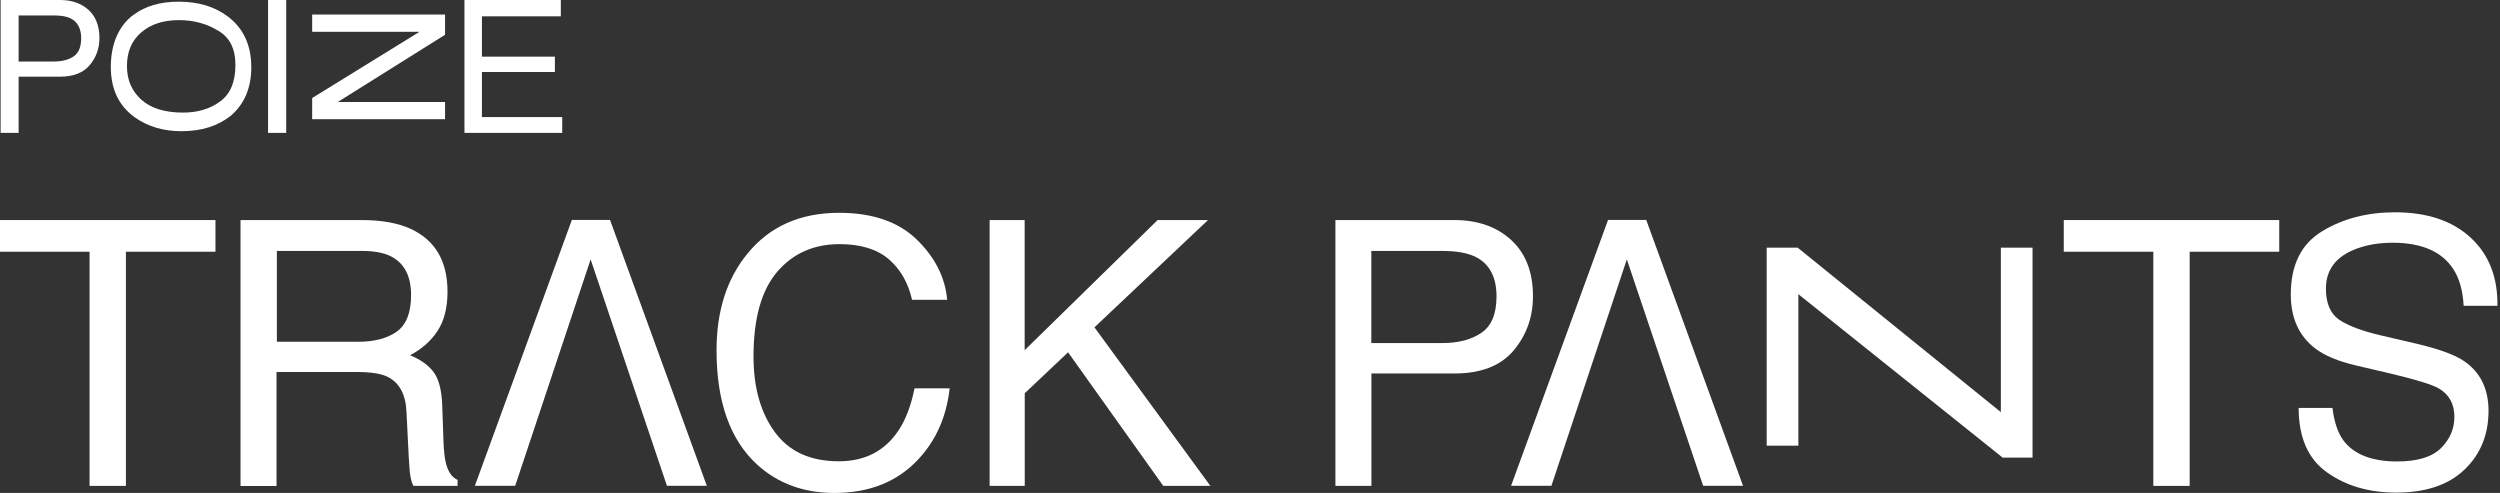 <svg viewBox="0 0 355 70" fill="none" xmlns="http://www.w3.org/2000/svg">
<rect x="0" y="0" width="355" height="70" fill="#333333" stroke="none"/>
<path d="M0.088 0H8.532C10.199 0 11.552 0.476 12.579 1.416C13.607 2.355 14.12 3.696 14.12 5.4C14.12 6.878 13.657 8.156 12.742 9.246C11.827 10.336 10.424 10.888 8.532 10.888H2.644V18.869H0.088V0ZM9.998 2.594C9.434 2.33 8.67 2.193 7.693 2.193H2.644V8.733H7.693C8.833 8.733 9.76 8.482 10.462 8.006C11.176 7.517 11.527 6.653 11.527 5.425C11.527 4.034 11.013 3.095 9.998 2.594Z" fill="white"/>
<path d="M18.956 2.117C20.623 0.864 22.765 0.238 25.371 0.238C28.191 0.238 30.533 0.952 32.4 2.38C34.593 4.059 35.683 6.452 35.683 9.559C35.683 12.466 34.718 14.746 32.801 16.413C30.947 17.891 28.616 18.63 25.785 18.63C23.229 18.63 21.049 17.991 19.232 16.726C16.902 15.097 15.737 12.692 15.737 9.509C15.737 6.327 16.802 3.708 18.944 2.105L18.956 2.117ZM30.997 4.372C29.381 3.37 27.526 2.856 25.422 2.856C23.204 2.856 21.412 3.433 20.059 4.598C18.706 5.763 18.029 7.342 18.029 9.359C18.029 11.376 18.706 12.905 20.047 14.133C21.387 15.36 23.367 15.987 25.985 15.987C28.078 15.987 29.844 15.461 31.273 14.396C32.714 13.343 33.428 11.627 33.428 9.246C33.428 6.866 32.626 5.362 31.009 4.36L30.997 4.372Z" fill="white"/>
<path d="M38.063 0H40.644V18.869H38.063V0Z" fill="white"/>
<path d="M44.328 16.927V13.92L59.576 4.511H44.328V2.067H63.197V4.937L47.961 14.484H63.197V16.927H44.328Z" fill="white"/>
<path d="M65.94 0H79.635V2.318H68.434V8.044H78.795V10.224H68.434V16.626H79.835V18.869H65.953V0H65.94Z" fill="white"/>
<path d="M30.596 31.247V35.745H17.879V68.997H12.717V35.745H0V31.247H30.596Z" fill="white"/>
<path d="M34.179 31.247H51.332C54.163 31.247 56.494 31.661 58.323 32.5C61.806 34.117 63.547 37.086 63.547 41.421C63.547 43.676 63.084 45.53 62.144 46.971C61.205 48.412 59.902 49.565 58.223 50.442C59.701 51.043 60.804 51.833 61.555 52.81C62.295 53.787 62.721 55.366 62.796 57.558L62.971 62.62C63.021 64.061 63.147 65.126 63.334 65.828C63.648 67.03 64.186 67.794 64.976 68.145V68.997H58.711C58.536 68.672 58.398 68.258 58.298 67.744C58.198 67.231 58.11 66.241 58.035 64.763L57.721 58.473C57.609 56.005 56.719 54.351 55.053 53.511C54.101 53.048 52.61 52.822 50.58 52.822H39.266V69.01H34.154V31.26L34.179 31.247ZM50.793 48.537C53.123 48.537 54.965 48.061 56.331 47.097C57.684 46.132 58.373 44.403 58.373 41.91C58.373 39.216 57.421 37.386 55.529 36.409C54.514 35.896 53.161 35.633 51.457 35.633H39.316V48.525H50.806L50.793 48.537Z" fill="white"/>
<path d="M94.707 68.985L83.87 36.835L73.157 68.985H67.432L81.201 31.235H86.626L100.371 68.985H94.72H94.707Z" fill="white"/>
<path d="M130.152 33.992C132.758 36.51 134.211 39.366 134.5 42.574H129.513C128.962 40.143 127.847 38.214 126.193 36.798C124.539 35.382 122.209 34.668 119.214 34.668C115.568 34.668 112.611 35.971 110.369 38.59C108.126 41.208 106.998 45.218 106.998 50.617C106.998 55.04 108.013 58.624 110.043 61.38C112.072 64.136 115.092 65.502 119.114 65.502C122.81 65.502 125.629 64.049 127.571 61.154C128.598 59.626 129.363 57.621 129.864 55.141H134.85C134.412 59.112 132.958 62.445 130.478 65.139C127.508 68.371 123.524 70 118.487 70C114.152 70 110.506 68.672 107.562 66.016C103.691 62.508 101.749 57.083 101.749 49.74C101.749 44.165 103.202 39.605 106.121 36.034C109.266 32.162 113.614 30.22 119.151 30.22C123.875 30.22 127.546 31.473 130.152 33.992Z" fill="white"/>
<path d="M140.514 31.247H145.5V49.728L164.382 31.247H171.536L155.411 46.483L171.874 68.997H165.184L151.665 50.028L145.513 55.842V68.997H140.526V31.247H140.514Z" fill="white"/>
<path d="M189.615 31.247H206.504C209.837 31.247 212.543 32.2 214.598 34.091C216.653 35.983 217.68 38.639 217.68 42.072C217.68 45.017 216.766 47.585 214.937 49.765C213.107 51.945 210.301 53.035 206.53 53.035H194.74V68.997H189.628V31.247H189.615ZM209.449 36.434C208.321 35.908 206.793 35.633 204.826 35.633H194.727V48.713H204.826C207.106 48.713 208.948 48.224 210.376 47.247C211.804 46.27 212.506 44.553 212.506 42.085C212.506 39.316 211.491 37.424 209.449 36.434Z" fill="white"/>
<path d="M241.849 68.985L231.011 36.835L220.299 68.985H214.573L228.342 31.235H233.768L247.512 68.985H241.861H241.849Z" fill="white"/>
<path d="M284.373 64.976L255.368 41.772V63.284H250.87V35.169H255.268L284.122 58.523V35.169H288.62V64.976H284.385H284.373Z" fill="white"/>
<path d="M323.651 31.247V35.745H310.934V68.997H305.772V35.745H293.055V31.247H323.651Z" fill="white"/>
<path d="M349.837 43.426C349.724 41.283 349.236 39.542 348.371 38.214C346.742 35.708 343.861 34.468 339.739 34.468C337.884 34.468 336.206 34.743 334.69 35.294C331.758 36.359 330.279 38.264 330.279 40.995C330.279 43.05 330.906 44.516 332.146 45.393C333.412 46.245 335.379 46.997 338.072 47.623L343.021 48.776C346.254 49.528 348.547 50.354 349.887 51.269C352.205 52.848 353.37 55.203 353.37 58.335C353.37 61.731 352.23 64.512 349.95 66.692C347.67 68.872 344.437 69.95 340.252 69.95C336.406 69.95 333.136 68.998 330.442 67.081C327.748 65.176 326.408 62.119 326.408 57.922H331.206C331.457 59.939 331.983 61.493 332.785 62.57C334.276 64.537 336.819 65.527 340.403 65.527C343.297 65.527 345.364 64.888 346.63 63.623C347.895 62.357 348.522 60.879 348.522 59.2C348.522 57.346 347.77 55.992 346.279 55.141C345.302 54.589 343.084 53.913 339.626 53.086L334.502 51.883C332.033 51.307 330.116 50.505 328.776 49.49C326.458 47.723 325.293 45.167 325.293 41.81C325.293 37.625 326.771 34.643 329.741 32.839C332.71 31.035 336.155 30.145 340.077 30.145C344.65 30.145 348.233 31.348 350.827 33.741C353.42 36.121 354.686 39.354 354.636 43.426H349.837Z" fill="white"/>
</svg>
